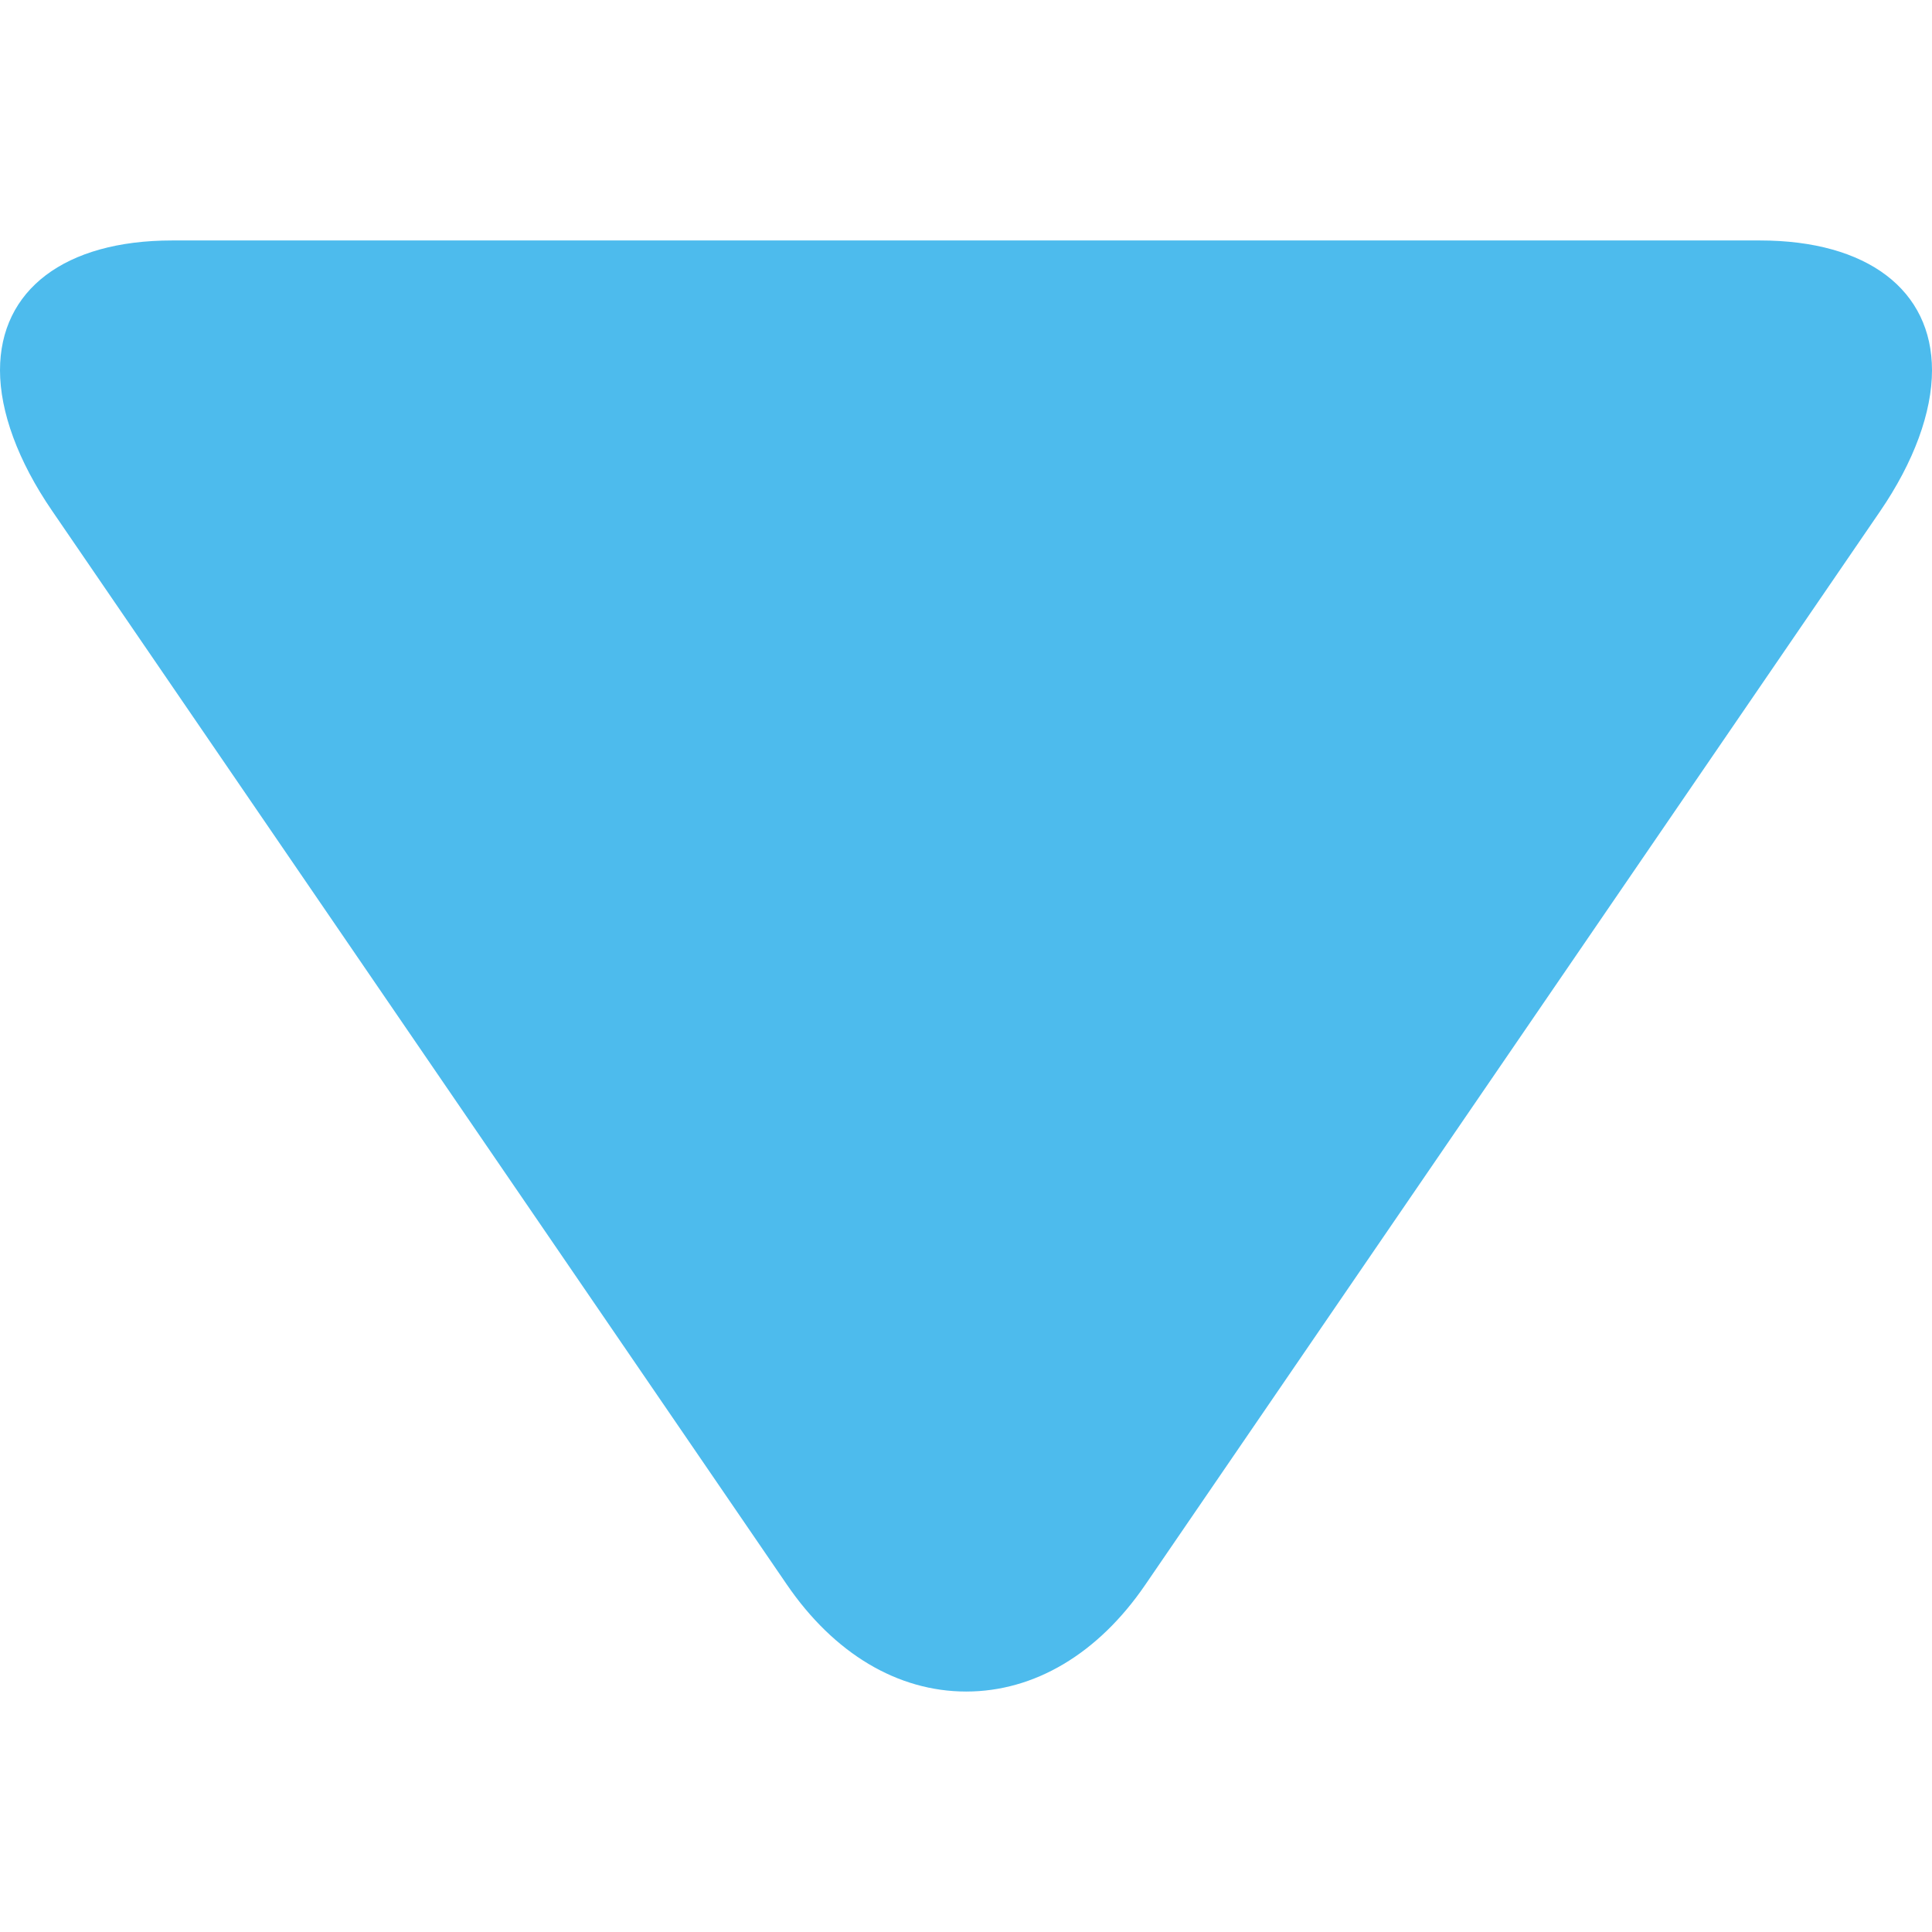 <svg width="97" height="97" viewBox="0 0 97 97" fill="none" xmlns="http://www.w3.org/2000/svg">
<g clip-path="url(#clip0_14_1197)">
<path d="M57.501 79.567L94.389 25.678C96.097 23.185 97 20.692 97 18.591C97 14.567 93.761 12.073 88.362 12.073L8.638 12.073C3.239 12.073 7.52041e-06 14.567 7.3445e-06 18.591C7.25353e-06 20.672 0.903 23.146 2.611 25.639L39.499 79.547C41.874 83.022 45.074 84.927 48.51 84.927C51.926 84.927 55.126 83.042 57.501 79.567Z" fill="#4DBBED"/>
</g>
<defs>
<clipPath id="clip0_14_1197">
<rect width="97" height="97" fill="white" transform="translate(97) rotate(90)"/>
</clipPath>
</defs>
</svg>
